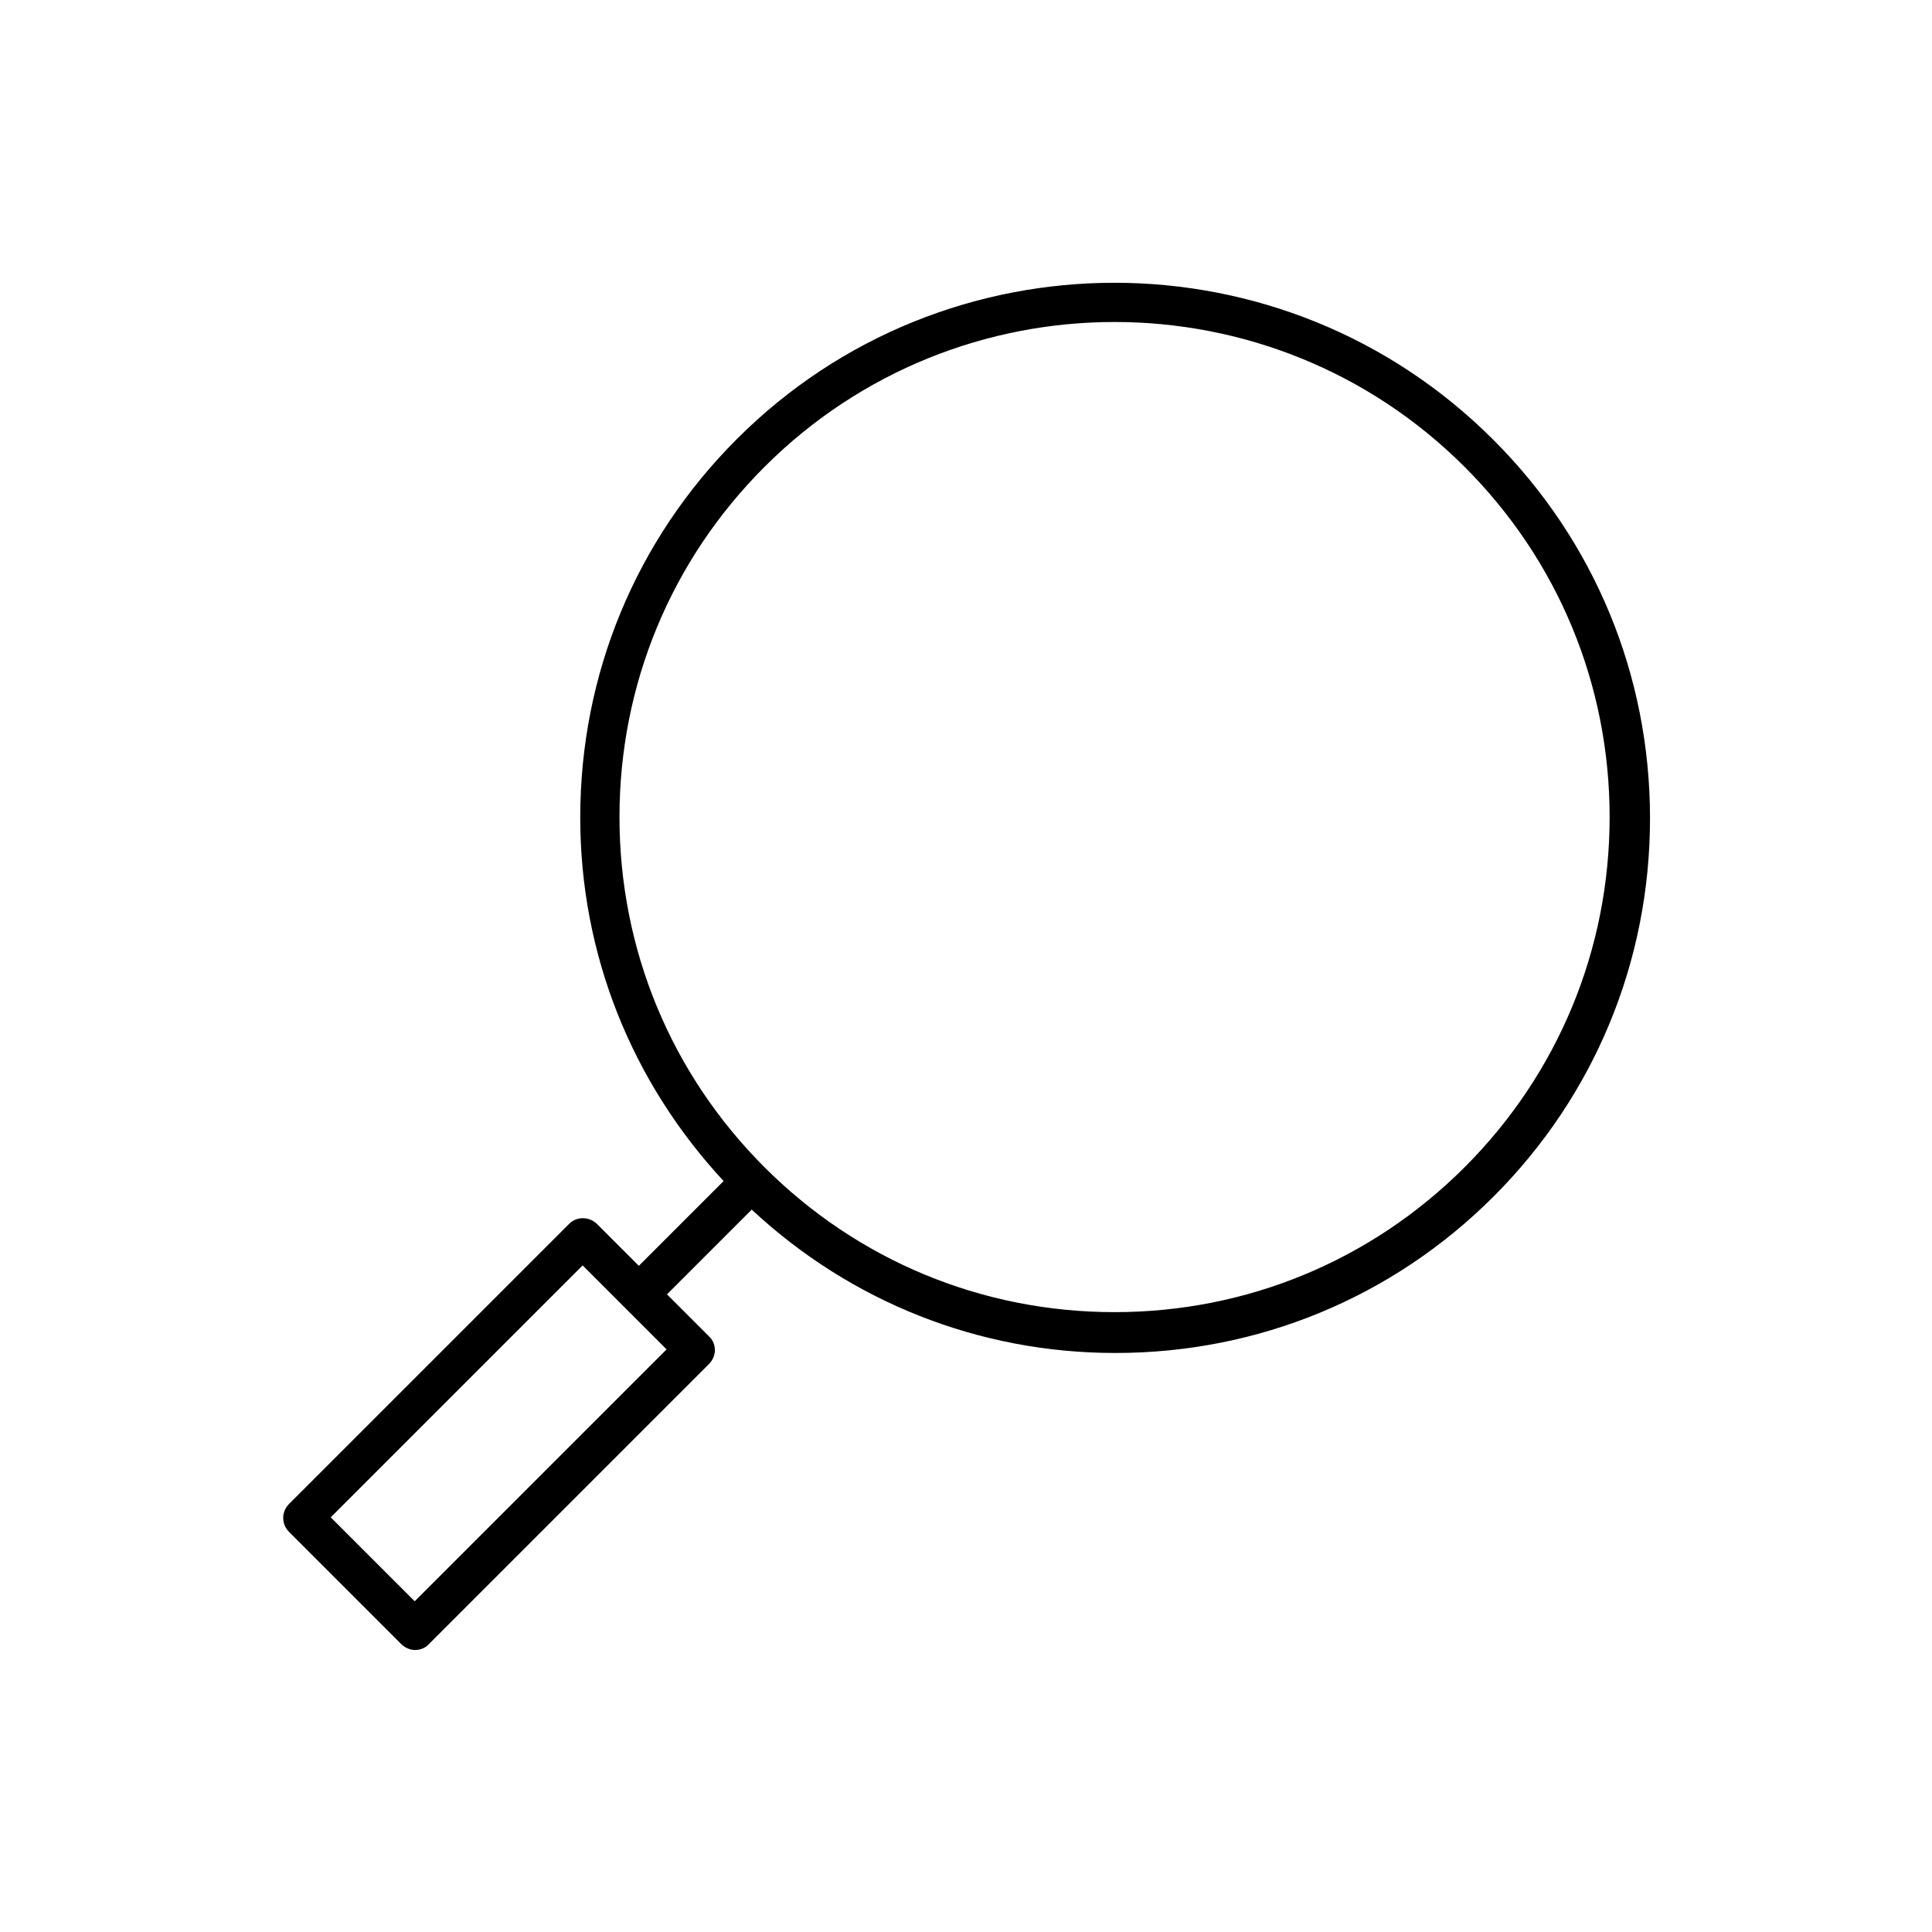 <?xml version="1.0" encoding="UTF-8"?>
<!-- Uploaded to: SVG Repo, www.svgrepo.com, Generator: SVG Repo Mixer Tools -->
<svg fill="#000000" width="800px" height="800px" version="1.1" viewBox="144 144 512 512" xmlns="http://www.w3.org/2000/svg">
 <path d="m339.23 260.4c-26.766 26.766-41.461 62.348-41.461 100.24 0 36.105 13.539 70.008 37.996 96.355l-22.461 22.461-11.125-11.125c-2.098-1.996-5.352-1.996-7.348 0l-74.207 74.207c-2.098 2.098-2.098 5.352 0 7.453l29.703 29.703c0.945 0.945 2.309 1.574 3.672 1.574 1.363 0 2.731-0.523 3.672-1.574l74.207-74.207c0.945-0.945 1.574-2.309 1.574-3.672 0-1.363-0.523-2.731-1.574-3.672l-11.125-11.125 22.461-22.461c26.238 24.457 60.246 37.996 96.355 37.996 37.891 0 73.473-14.695 100.24-41.461 26.766-26.766 41.461-62.348 41.461-100.24s-14.695-73.473-41.461-100.24c-55.418-55.531-145.37-55.531-200.58-0.215zm-18.578 241.2-66.754 66.754-22.25-22.25 66.754-66.754 11.125 11.125 0.105 0.105zm211.5-48.285c-24.77 24.77-57.727 38.414-92.785 38.414s-68.016-13.645-92.785-38.414c-24.77-24.77-38.414-57.727-38.414-92.785s13.645-68.016 38.414-92.785c25.609-25.609 59.199-38.414 92.785-38.414s67.176 12.805 92.785 38.414c24.77 24.77 38.414 57.727 38.414 92.785s-13.645 68.016-38.414 92.785z"/>
</svg>